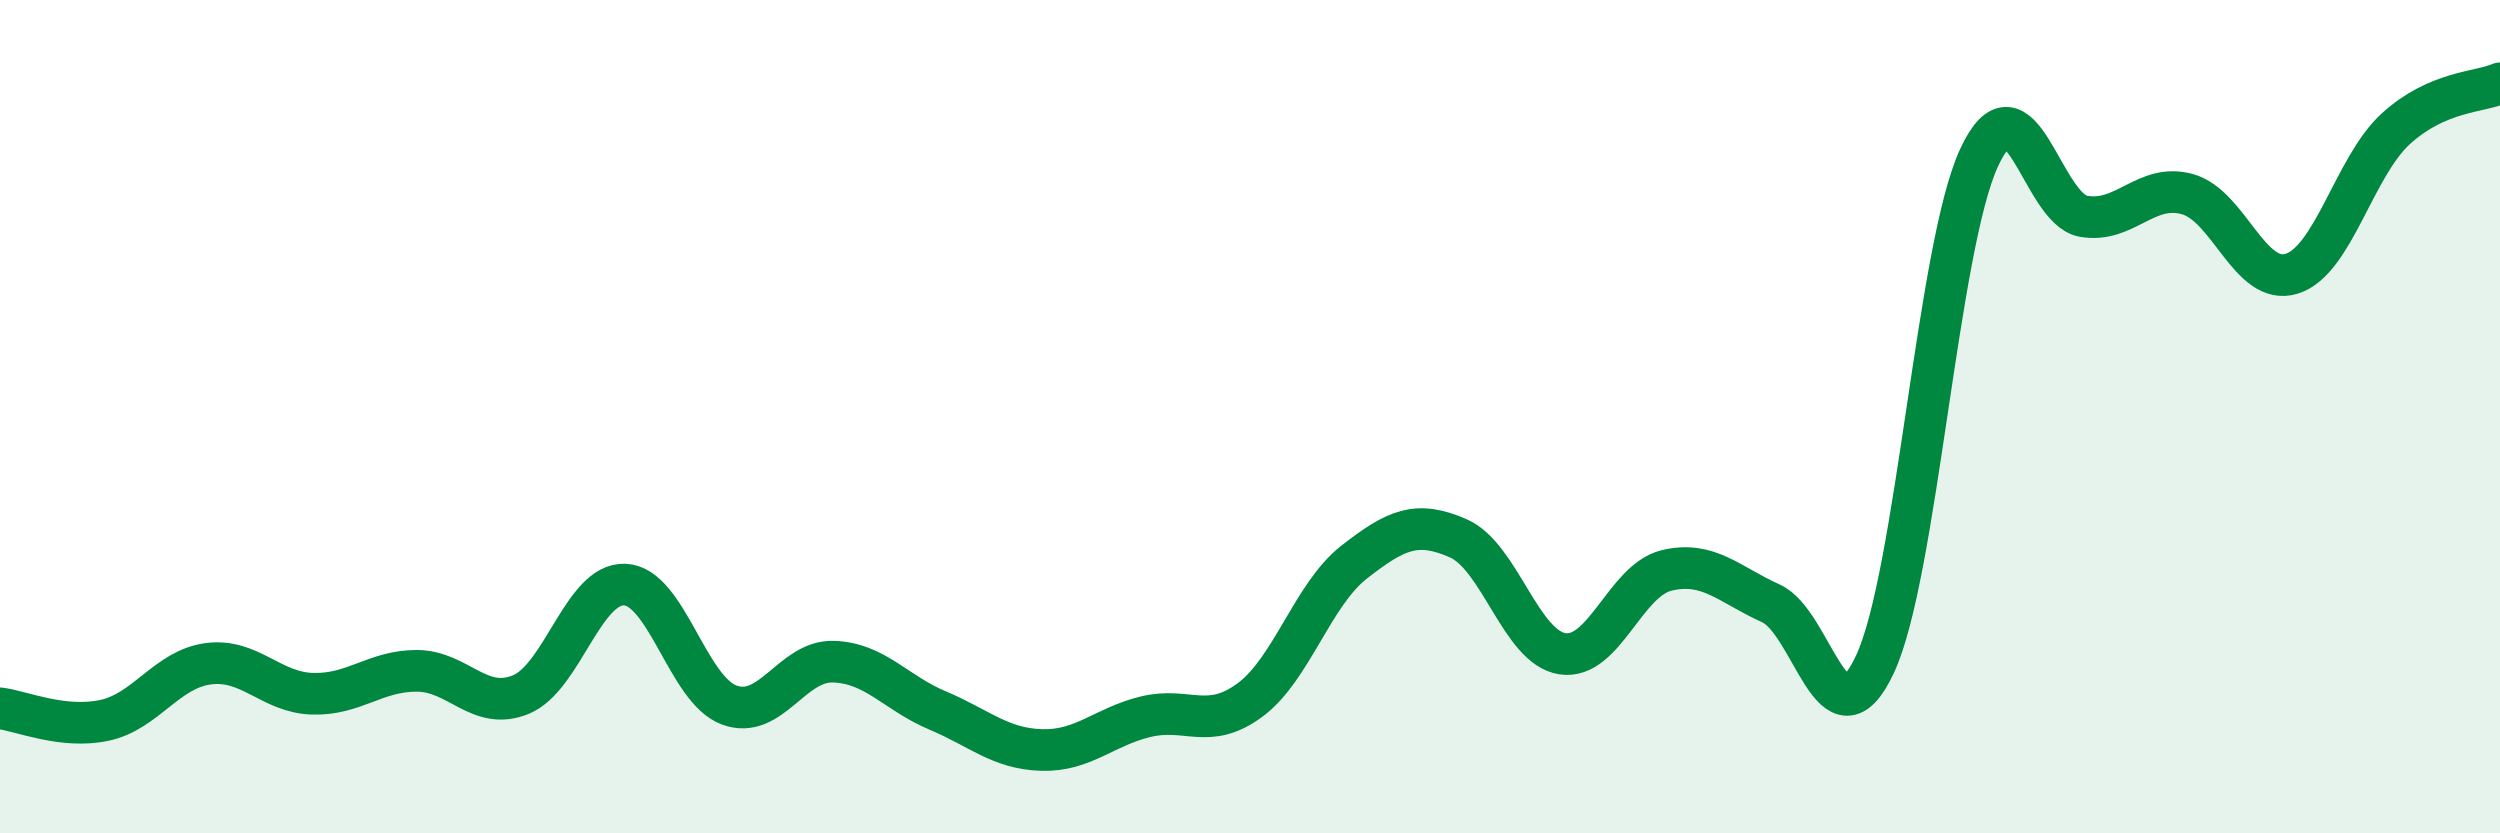 
    <svg width="60" height="20" viewBox="0 0 60 20" xmlns="http://www.w3.org/2000/svg">
      <path
        d="M 0,17 C 0.5,17.06 1.5,17.5 2.5,17.29 C 3.5,17.08 4,16.06 5,15.93 C 6,15.8 6.5,16.62 7.5,16.65 C 8.5,16.68 9,16.1 10,16.1 C 11,16.1 11.5,17.08 12.5,16.67 C 13.5,16.26 14,13.98 15,14.03 C 16,14.08 16.5,16.55 17.5,16.92 C 18.5,17.29 19,15.85 20,15.88 C 21,15.91 21.5,16.63 22.5,17.05 C 23.5,17.47 24,17.97 25,18 C 26,18.03 26.5,17.44 27.5,17.2 C 28.5,16.96 29,17.54 30,16.8 C 31,16.06 31.5,14.27 32.5,13.49 C 33.5,12.71 34,12.48 35,12.92 C 36,13.36 36.5,15.54 37.5,15.69 C 38.5,15.84 39,13.93 40,13.69 C 41,13.45 41.5,14.03 42.5,14.48 C 43.5,14.93 44,18.08 45,15.94 C 46,13.8 46.5,5.93 47.5,3.78 C 48.5,1.63 49,5.01 50,5.19 C 51,5.37 51.5,4.38 52.5,4.66 C 53.5,4.94 54,6.88 55,6.57 C 56,6.26 56.5,4 57.5,3.09 C 58.5,2.18 59.5,2.22 60,2L60 20L0 20Z"
        fill="#008740"
        opacity="0.1"
        stroke-linecap="round"
        stroke-linejoin="round"
      />
      <path
        d="M 0,17 C 0.5,17.06 1.5,17.5 2.5,17.29 C 3.5,17.08 4,16.06 5,15.93 C 6,15.8 6.5,16.62 7.5,16.65 C 8.5,16.68 9,16.1 10,16.1 C 11,16.1 11.5,17.08 12.5,16.67 C 13.5,16.26 14,13.98 15,14.03 C 16,14.08 16.5,16.55 17.5,16.92 C 18.5,17.29 19,15.85 20,15.88 C 21,15.91 21.5,16.63 22.5,17.05 C 23.5,17.47 24,17.97 25,18 C 26,18.03 26.5,17.44 27.5,17.2 C 28.5,16.96 29,17.54 30,16.8 C 31,16.06 31.5,14.27 32.5,13.49 C 33.5,12.71 34,12.48 35,12.92 C 36,13.36 36.5,15.54 37.5,15.69 C 38.5,15.84 39,13.93 40,13.69 C 41,13.45 41.5,14.03 42.5,14.48 C 43.5,14.93 44,18.08 45,15.94 C 46,13.8 46.5,5.93 47.5,3.78 C 48.5,1.63 49,5.01 50,5.19 C 51,5.37 51.5,4.38 52.5,4.66 C 53.5,4.94 54,6.88 55,6.57 C 56,6.26 56.5,4 57.5,3.09 C 58.5,2.18 59.5,2.22 60,2"
        stroke="#008740"
        stroke-width="1"
        fill="none"
        stroke-linecap="round"
        stroke-linejoin="round"
      />
    </svg>
  